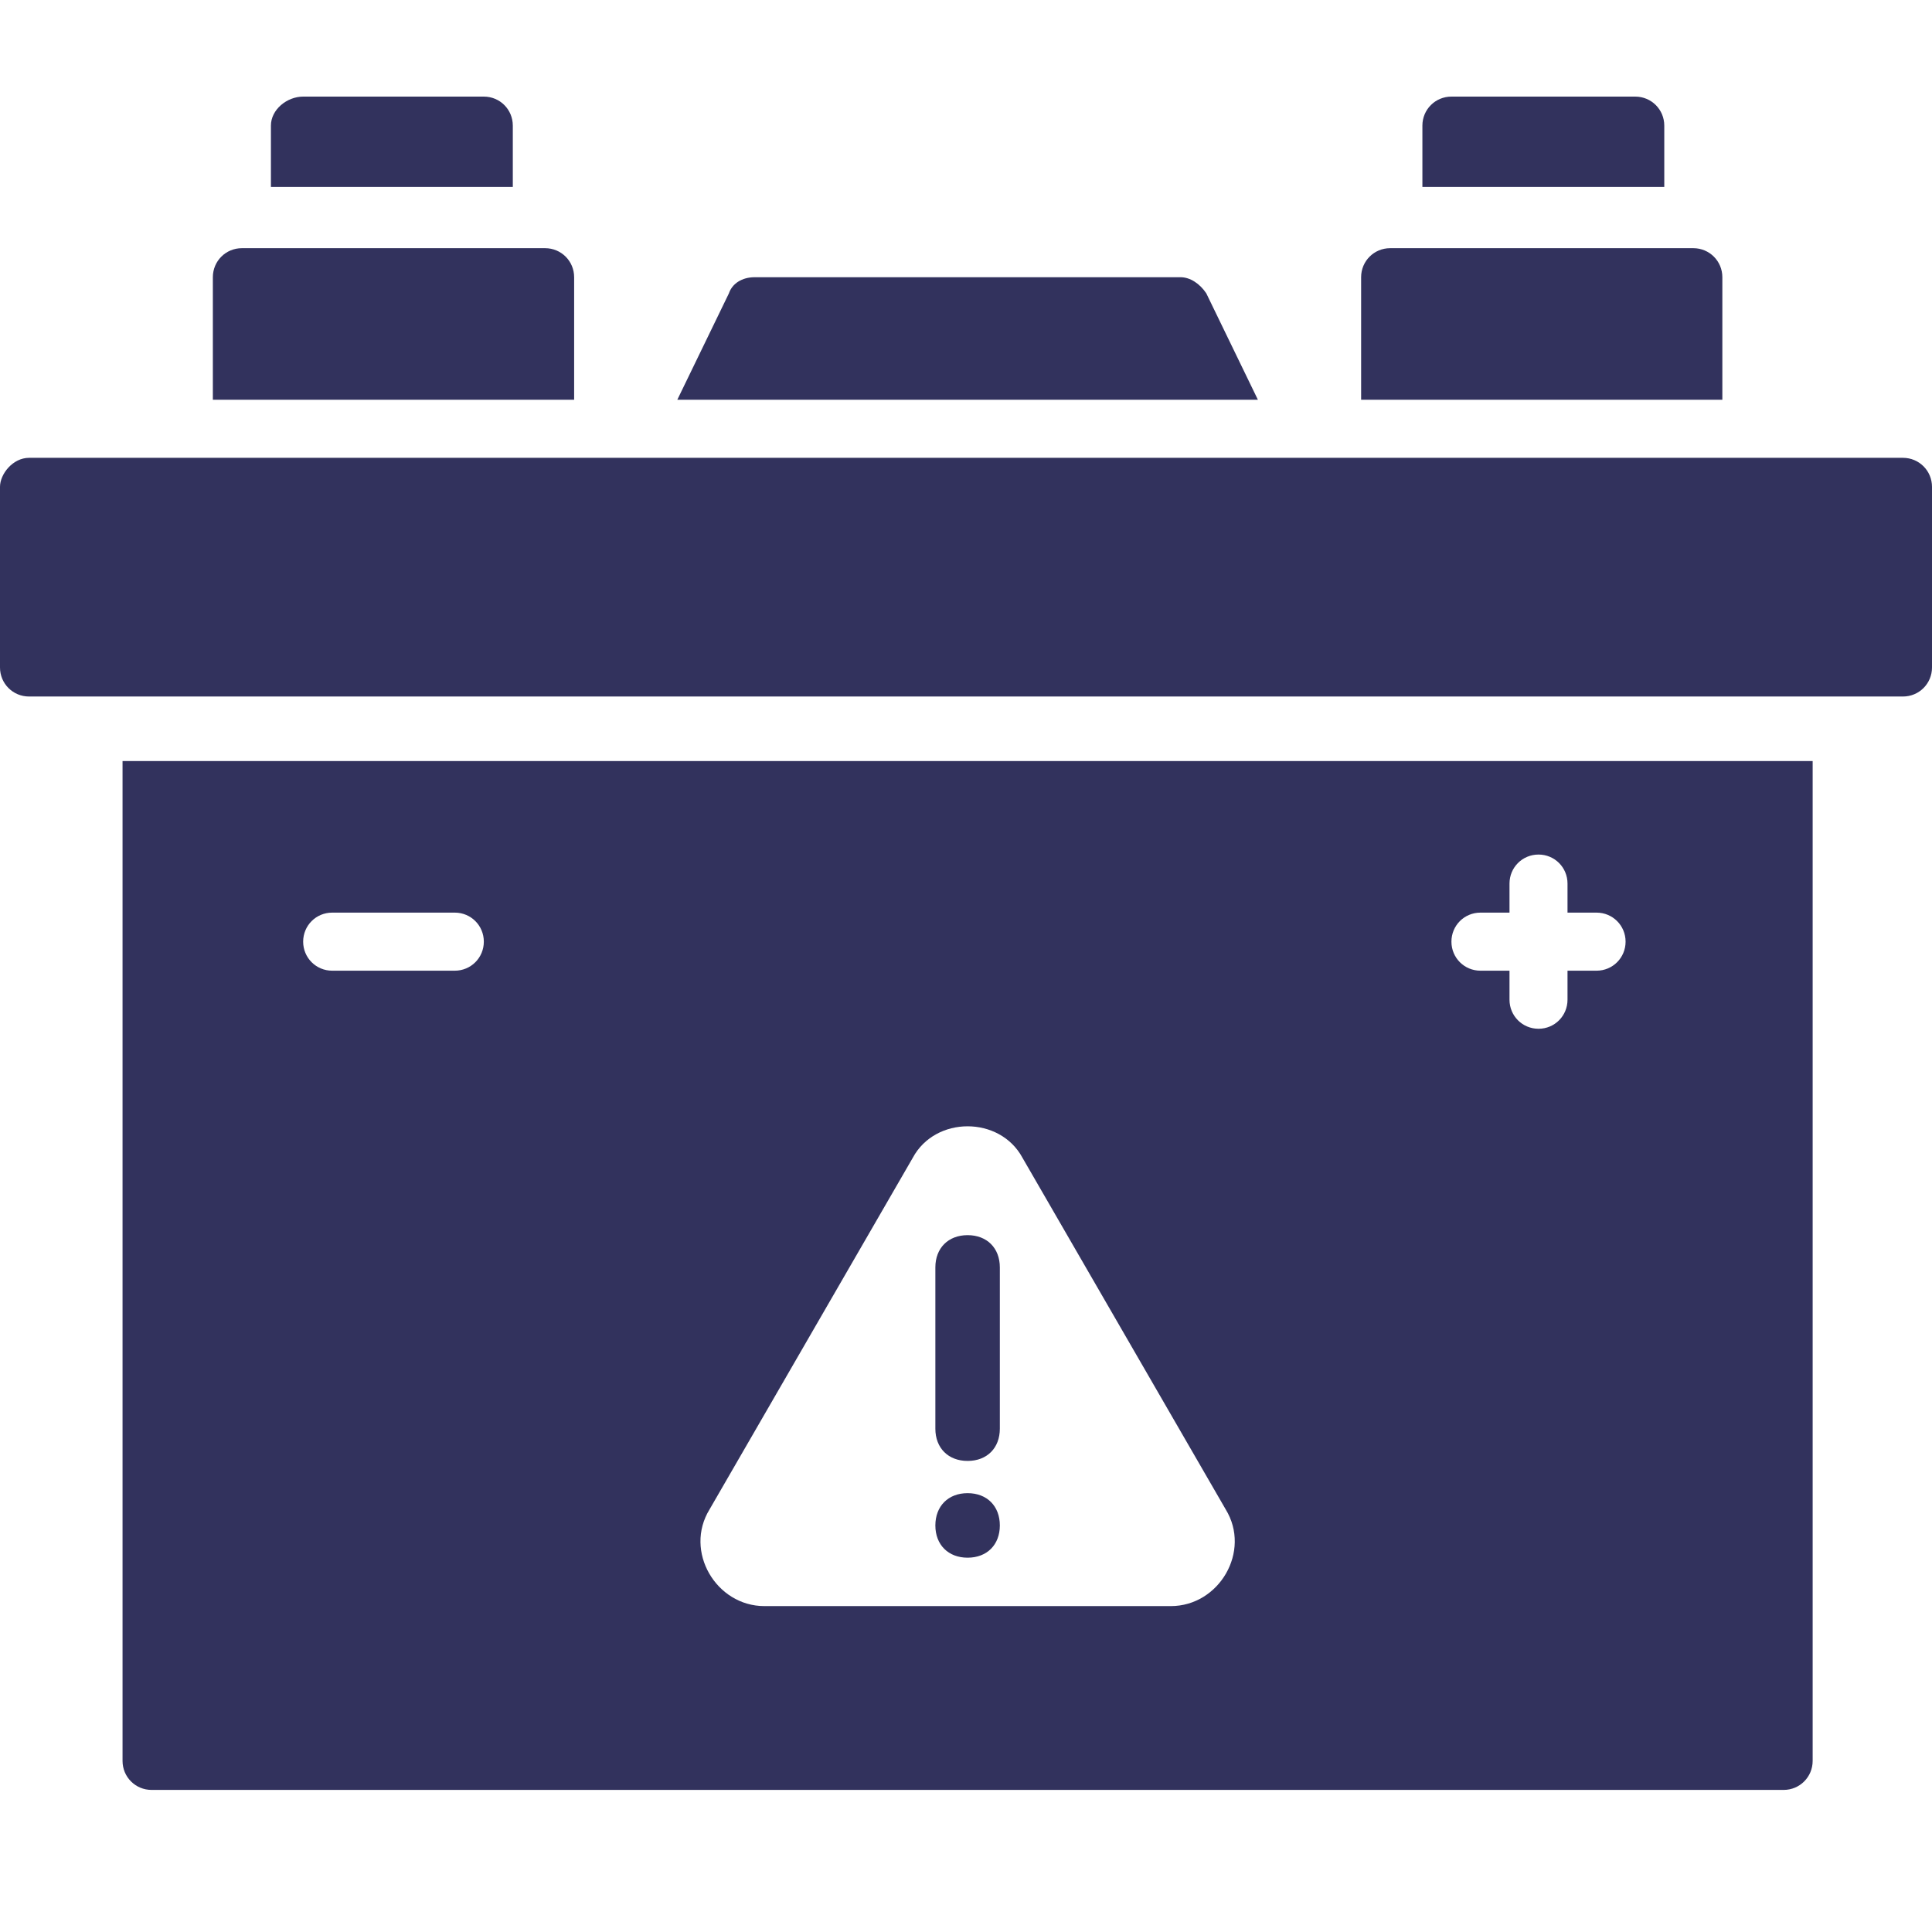 <svg width="35" height="35" viewBox="0 0 35 35" fill="none" xmlns="http://www.w3.org/2000/svg">
<path d="M0.526 8.294H34.474C34.766 8.294 35 8.528 35 8.82V12.092C35 12.384 34.766 12.618 34.474 12.618H0.526C0.234 12.618 0 12.384 0 12.092V8.82C0 8.586 0.234 8.294 0.526 8.294ZM21.853 5.314C21.736 5.139 21.561 5.022 21.386 5.022H13.673C13.439 5.022 13.264 5.139 13.205 5.314L12.27 7.242H22.788L21.853 5.314ZM10.401 5.022C10.401 4.73 10.167 4.496 9.875 4.496H4.382C4.09 4.496 3.856 4.73 3.856 5.022V7.242H10.401V5.022V5.022ZM9.29 2.276C9.29 1.984 9.057 1.75 8.765 1.75H5.492C5.2 1.75 4.908 1.984 4.908 2.276V3.386H9.29V2.276ZM30.15 2.276C30.15 1.984 29.916 1.75 29.624 1.75H26.294C26.002 1.75 25.768 1.984 25.768 2.276V3.386H30.15V2.276ZM31.202 5.022C31.202 4.73 30.968 4.496 30.676 4.496H25.184C24.892 4.496 24.658 4.73 24.658 5.022V7.242H31.202V5.022V5.022ZM26.82 16.533H27.346V16.007C27.346 15.715 27.579 15.481 27.872 15.481C28.164 15.481 28.397 15.715 28.397 16.007V16.533H28.923C29.215 16.533 29.449 16.767 29.449 17.059C29.449 17.351 29.215 17.585 28.923 17.585H28.397V18.111C28.397 18.403 28.164 18.637 27.872 18.637C27.579 18.637 27.346 18.403 27.346 18.111V17.585H26.82C26.527 17.585 26.294 17.351 26.294 17.059C26.294 16.767 26.527 16.533 26.82 16.533ZM6.018 16.533H8.239C8.531 16.533 8.765 16.767 8.765 17.059C8.765 17.351 8.531 17.585 8.239 17.585H6.018C5.726 17.585 5.492 17.351 5.492 17.059C5.492 16.767 5.726 16.533 6.018 16.533ZM2.22 31.9C2.22 32.192 2.454 32.426 2.746 32.426H32.312C32.604 32.426 32.838 32.192 32.838 31.9V13.787H2.22V31.9ZM18.523 20.974L22.204 27.343C22.671 28.102 22.087 29.096 21.21 29.096H13.848C12.972 29.096 12.387 28.102 12.855 27.343L16.536 20.974C16.945 20.214 18.113 20.214 18.523 20.974ZM17.529 28.219C17.179 28.219 16.945 27.985 16.945 27.635C16.945 27.284 17.179 27.05 17.529 27.05C17.88 27.05 18.113 27.284 18.113 27.635C18.113 27.985 17.88 28.219 17.529 28.219ZM18.113 25.882C18.113 26.233 17.88 26.466 17.529 26.466C17.179 26.466 16.945 26.233 16.945 25.882V22.96C16.945 22.61 17.179 22.376 17.529 22.376C17.88 22.376 18.113 22.61 18.113 22.96V25.882Z" fill="#32325D"/>
</svg>
